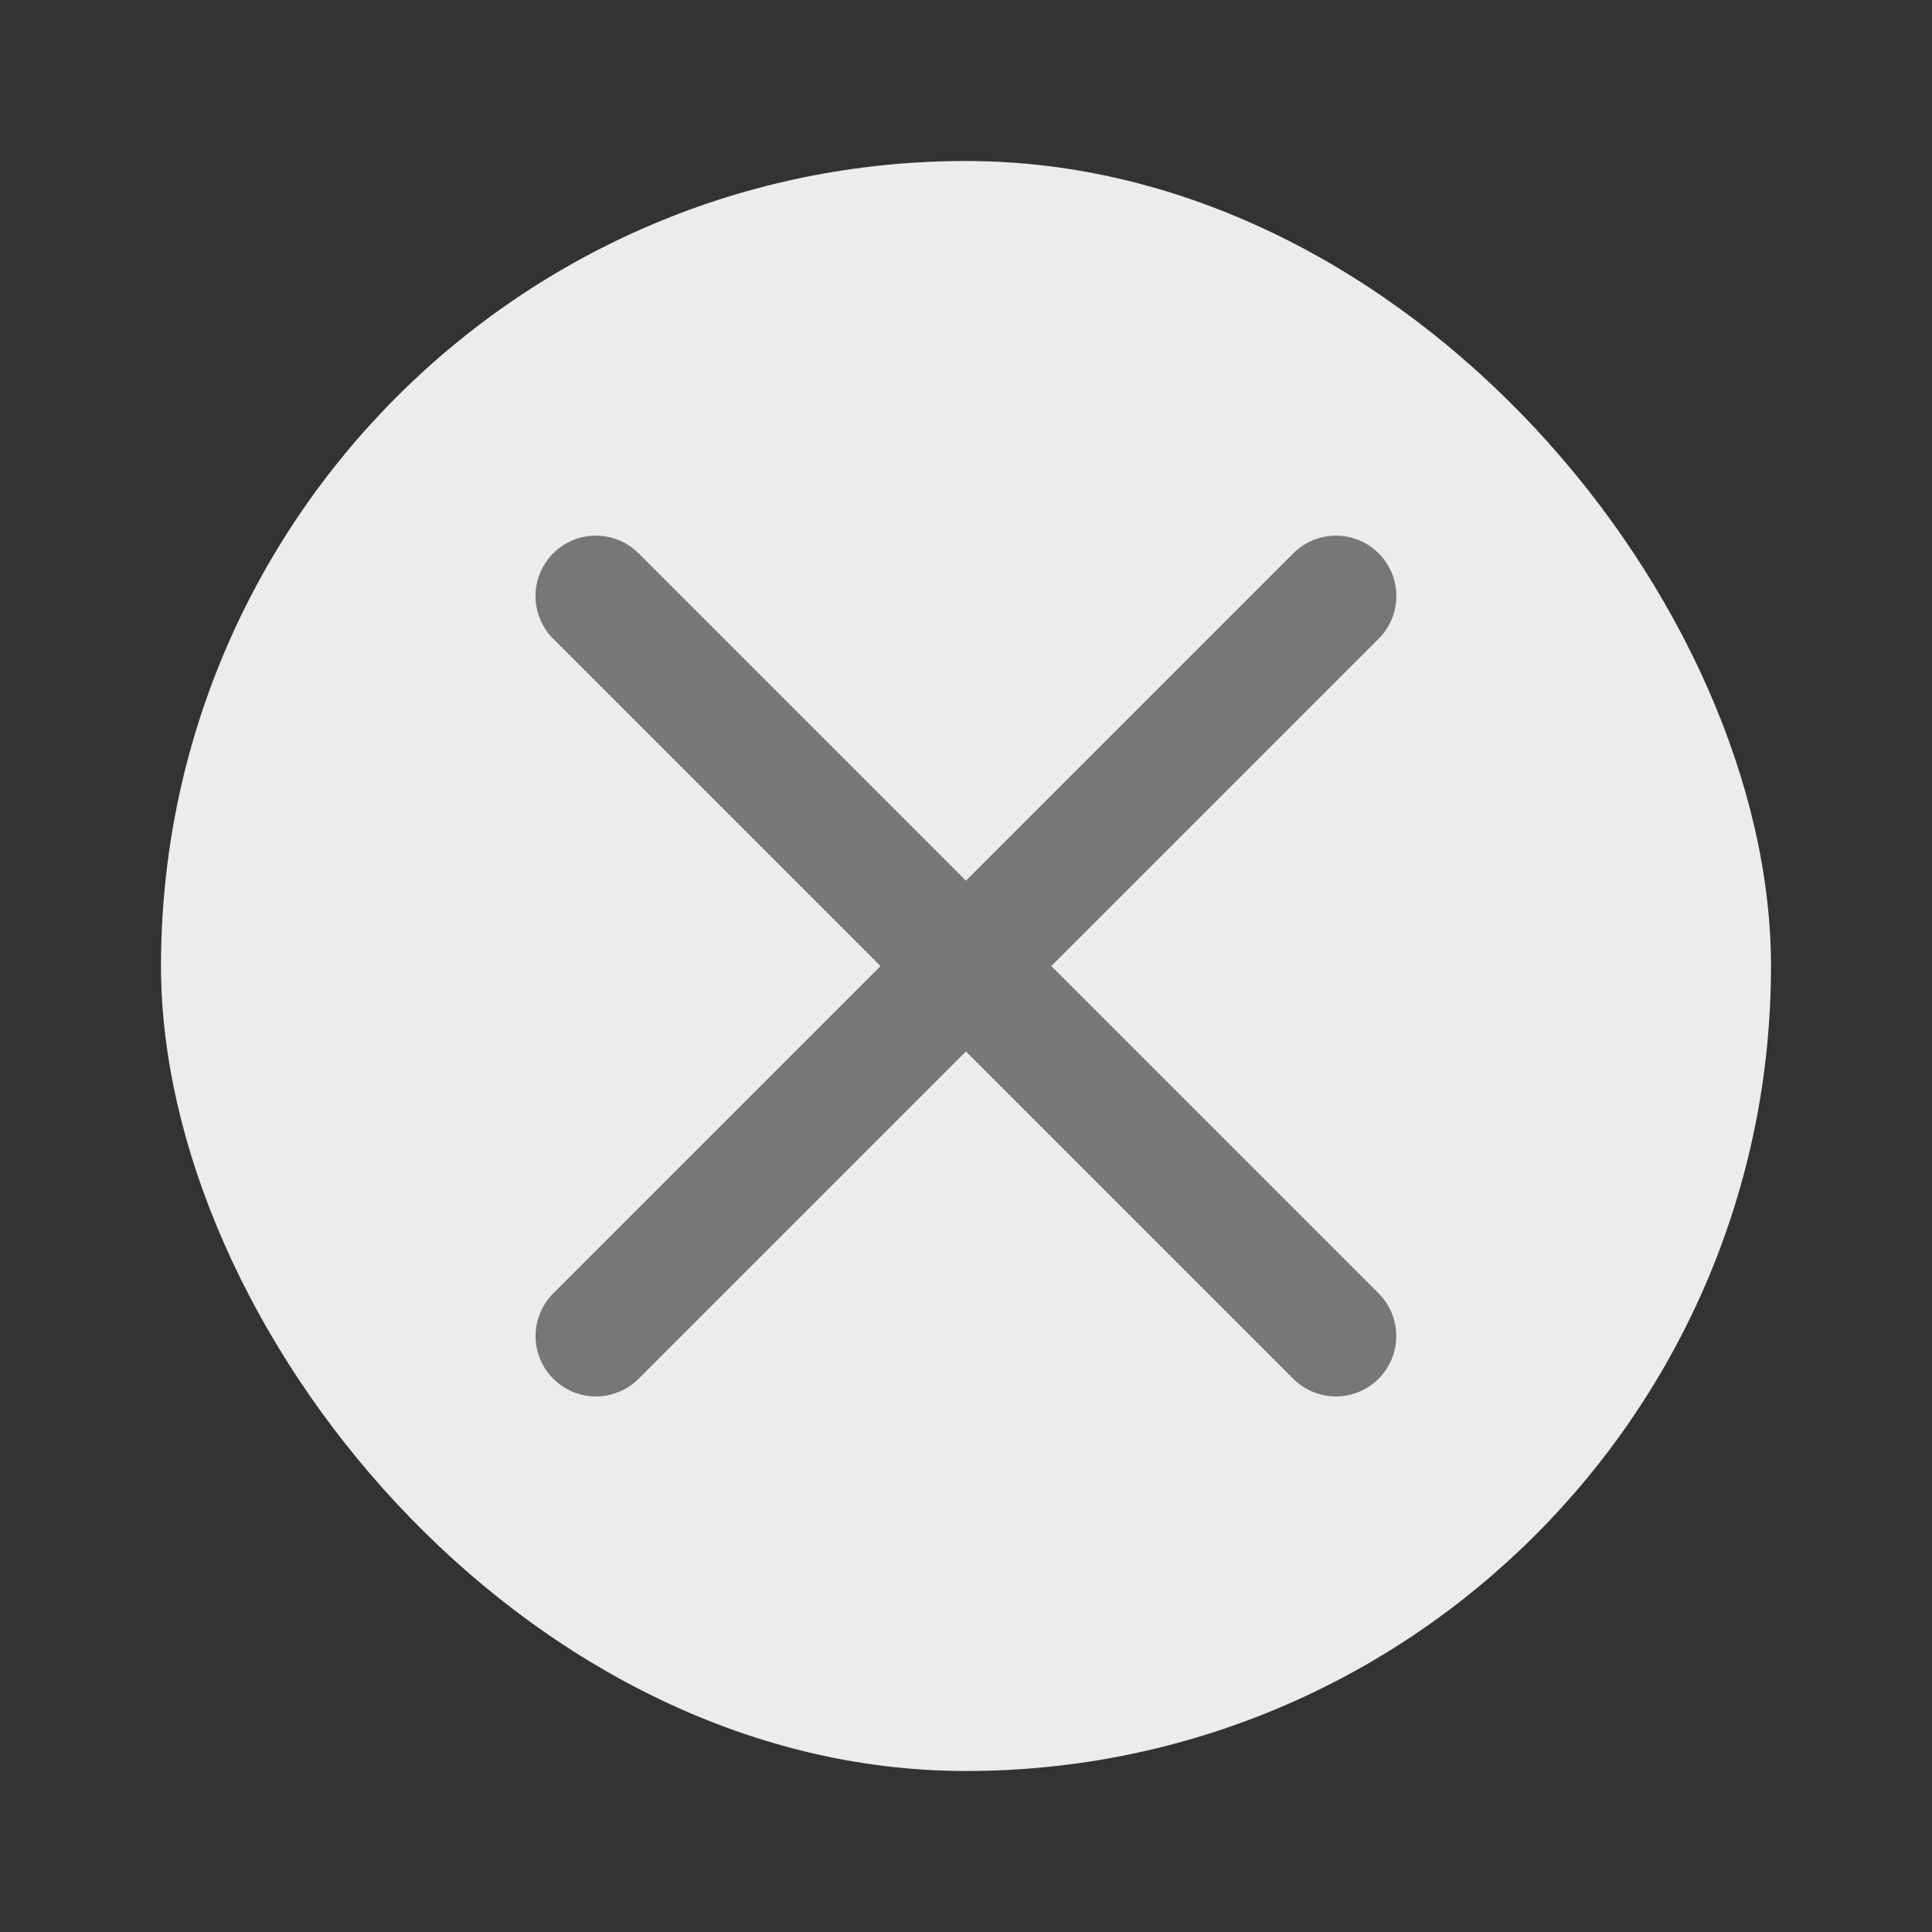 <svg width="24" height="24" viewBox="0 0 24 24" fill="none" xmlns="http://www.w3.org/2000/svg">
<rect x="0" y="0" width="24" height="24" fill="#333333" stroke="none"/>
<g clip-path="url(#clip0_1132_45700)">
<rect x="2" y="2" width="20" height="20" rx="10" fill="#ECECEC"/>
<path d="M16.596 7.404L7.403 16.597" stroke="#777777" stroke-width="1.5" stroke-linecap="round" stroke-linejoin="round"/>
<path d="M7.402 7.404L16.595 16.597" stroke="#777777" stroke-width="1.5" stroke-linecap="round" stroke-linejoin="round"/>
</g>
<defs>
<clipPath id="clip0_1132_45700">
<rect x="2" y="2" width="20" height="20" rx="10" fill="white"/>
</clipPath>
</defs>
</svg>
